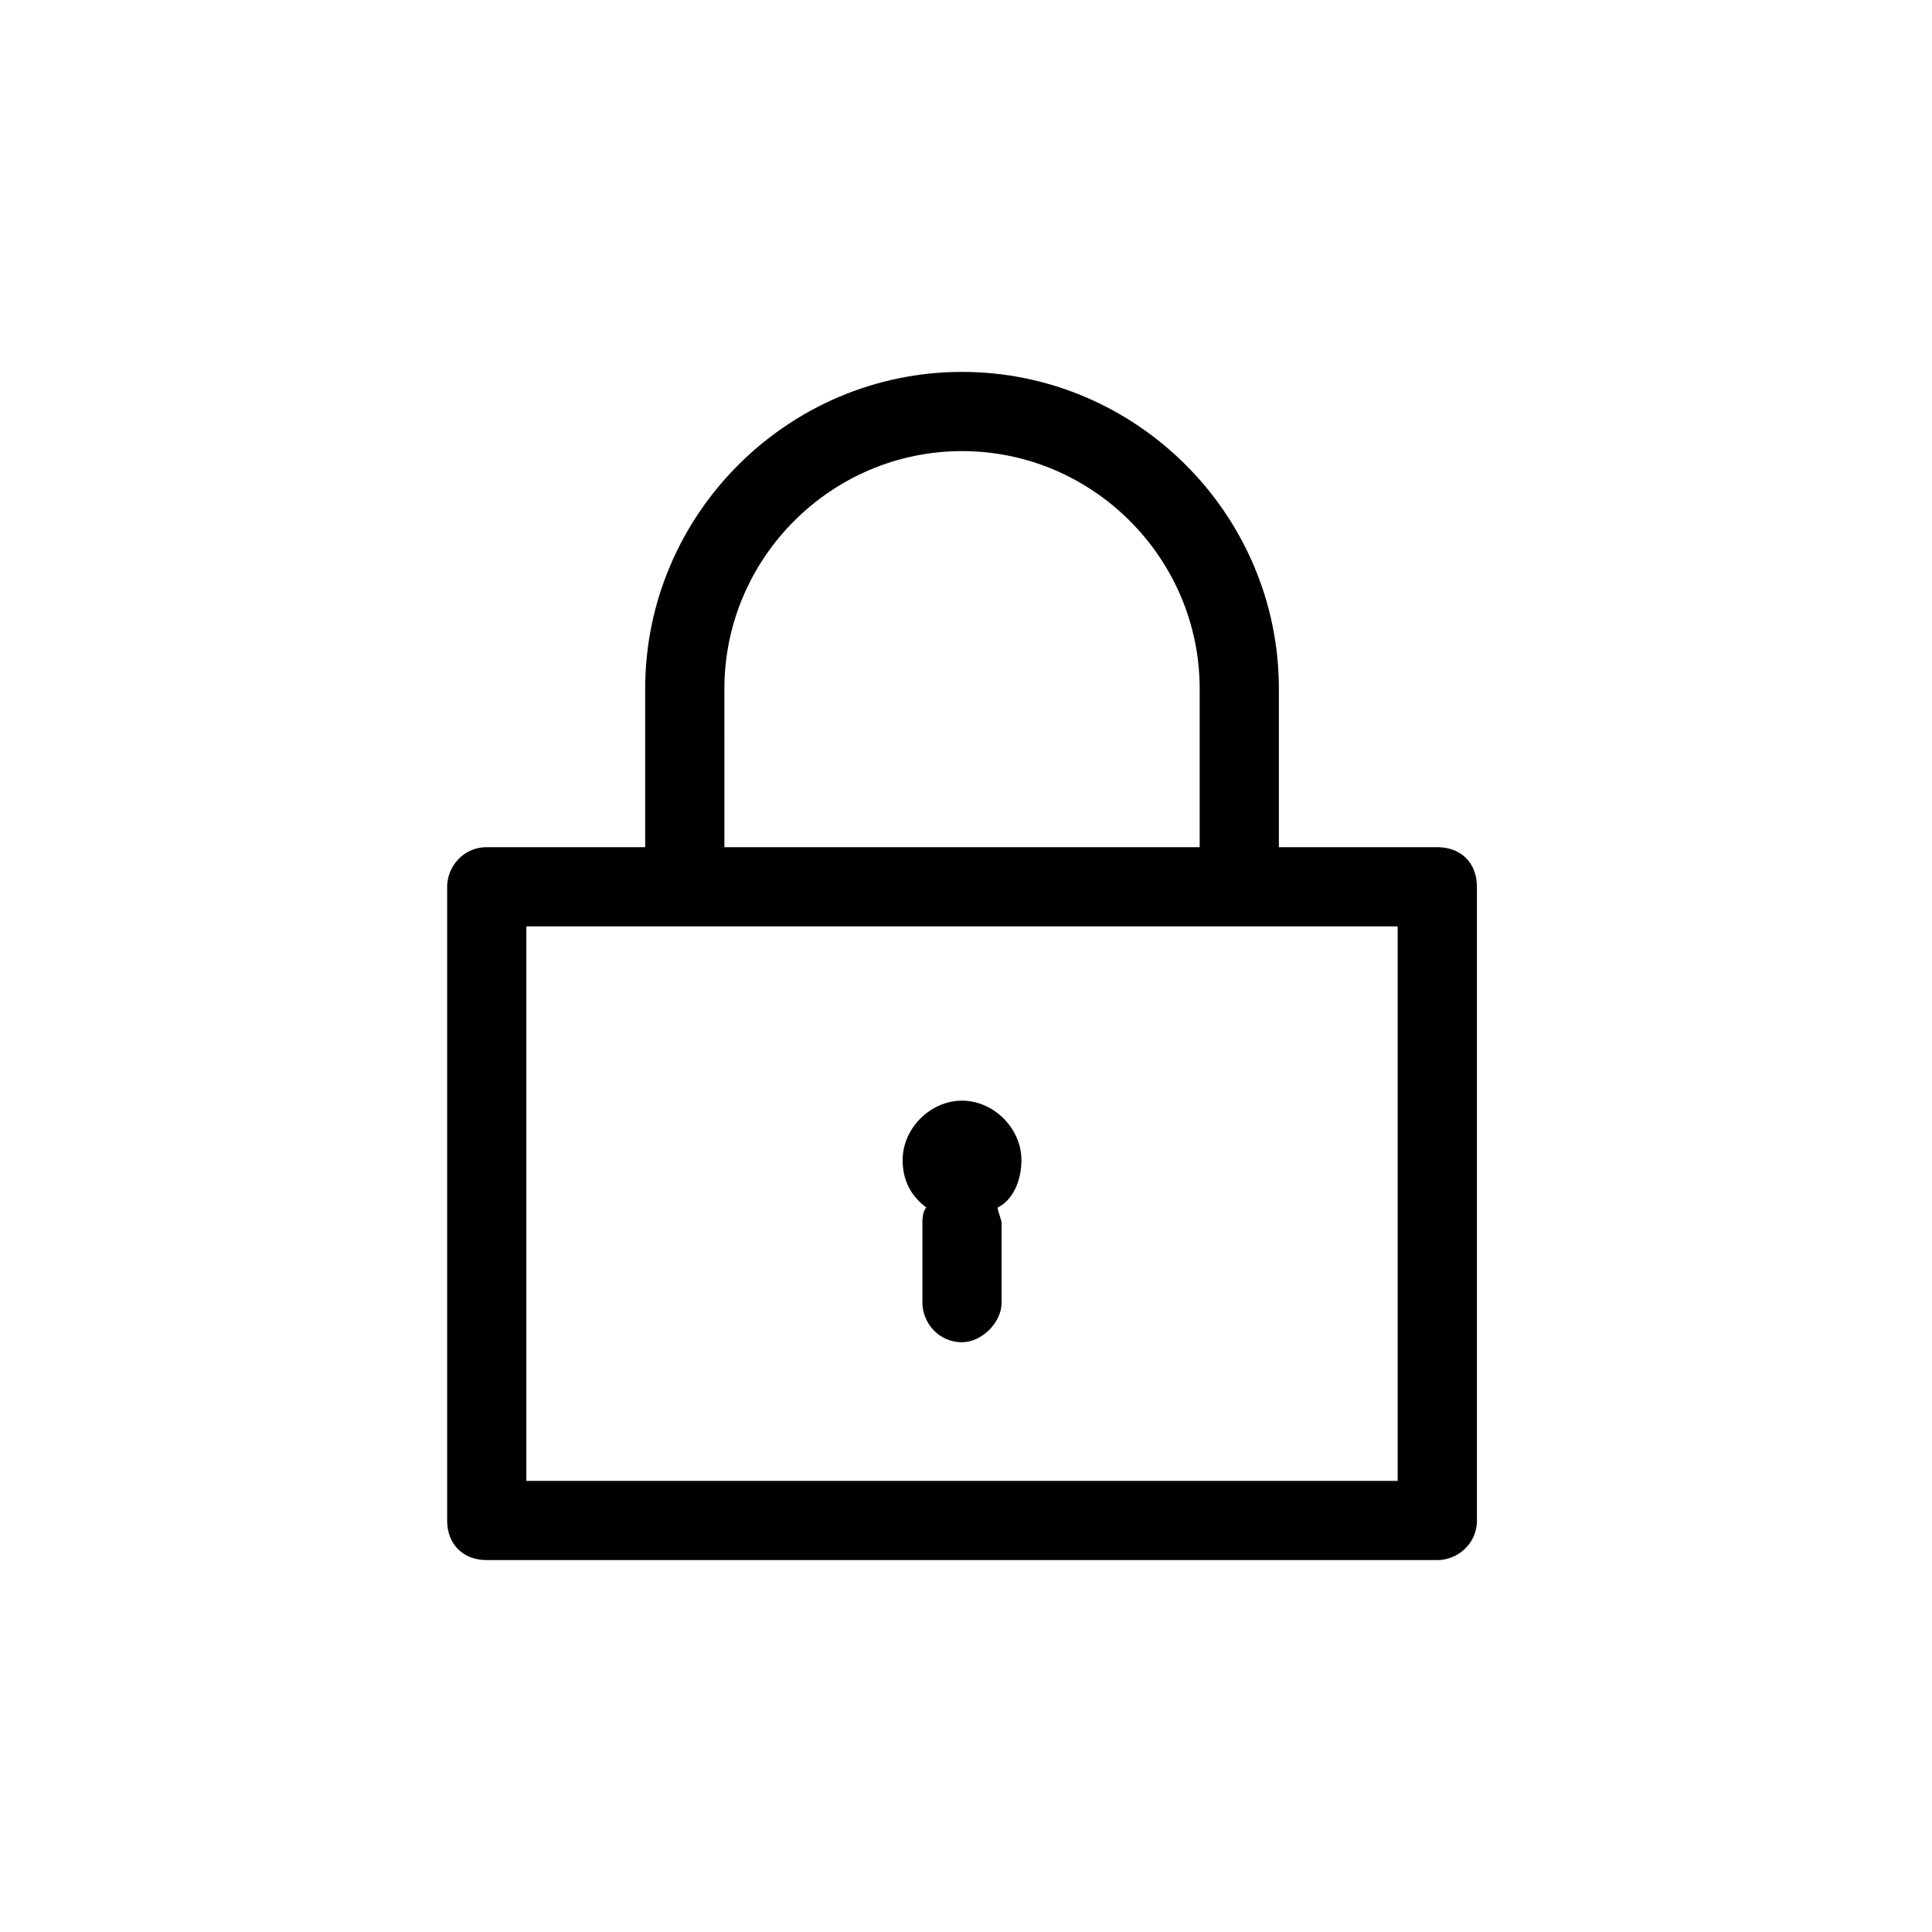 <?xml version="1.0" encoding="UTF-8"?>
<!-- Uploaded to: SVG Repo, www.svgrepo.com, Generator: SVG Repo Mixer Tools -->
<svg fill="#000000" width="800px" height="800px" version="1.1" viewBox="144 144 512 512" xmlns="http://www.w3.org/2000/svg">
 <g>
  <path d="m524.9 368.51h-41.984v-41.984c0-46.184-37.785-83.969-83.969-83.969-46.184 0-83.969 37.785-83.969 83.969v41.984h-41.984c-6.297 0-10.496 5.246-10.496 10.496v167.94c0 6.297 4.199 10.496 10.496 10.496h251.91c5.246 0 10.496-4.199 10.496-10.496v-167.94c0-6.301-4.199-10.496-10.496-10.496zm-188.93-41.984c0-34.637 28.34-62.977 62.977-62.977s62.977 28.34 62.977 62.977v41.984h-125.95zm178.43 209.92h-230.91v-146.94h230.91z"/>
  <path d="m408.39 464.02c0 1.051 1.051 3.148 1.051 4.199v20.992c0 5.246-5.246 10.496-10.496 10.496-6.297 0-10.496-5.246-10.496-10.496v-20.992c0-1.051 0-3.148 1.051-4.199-4.199-3.148-6.297-7.348-6.297-12.594 0-8.398 7.348-15.742 15.742-15.742 8.398 0 15.742 7.348 15.742 15.742 0 5.246-2.098 10.496-6.297 12.594z"/>
 </g>
</svg>